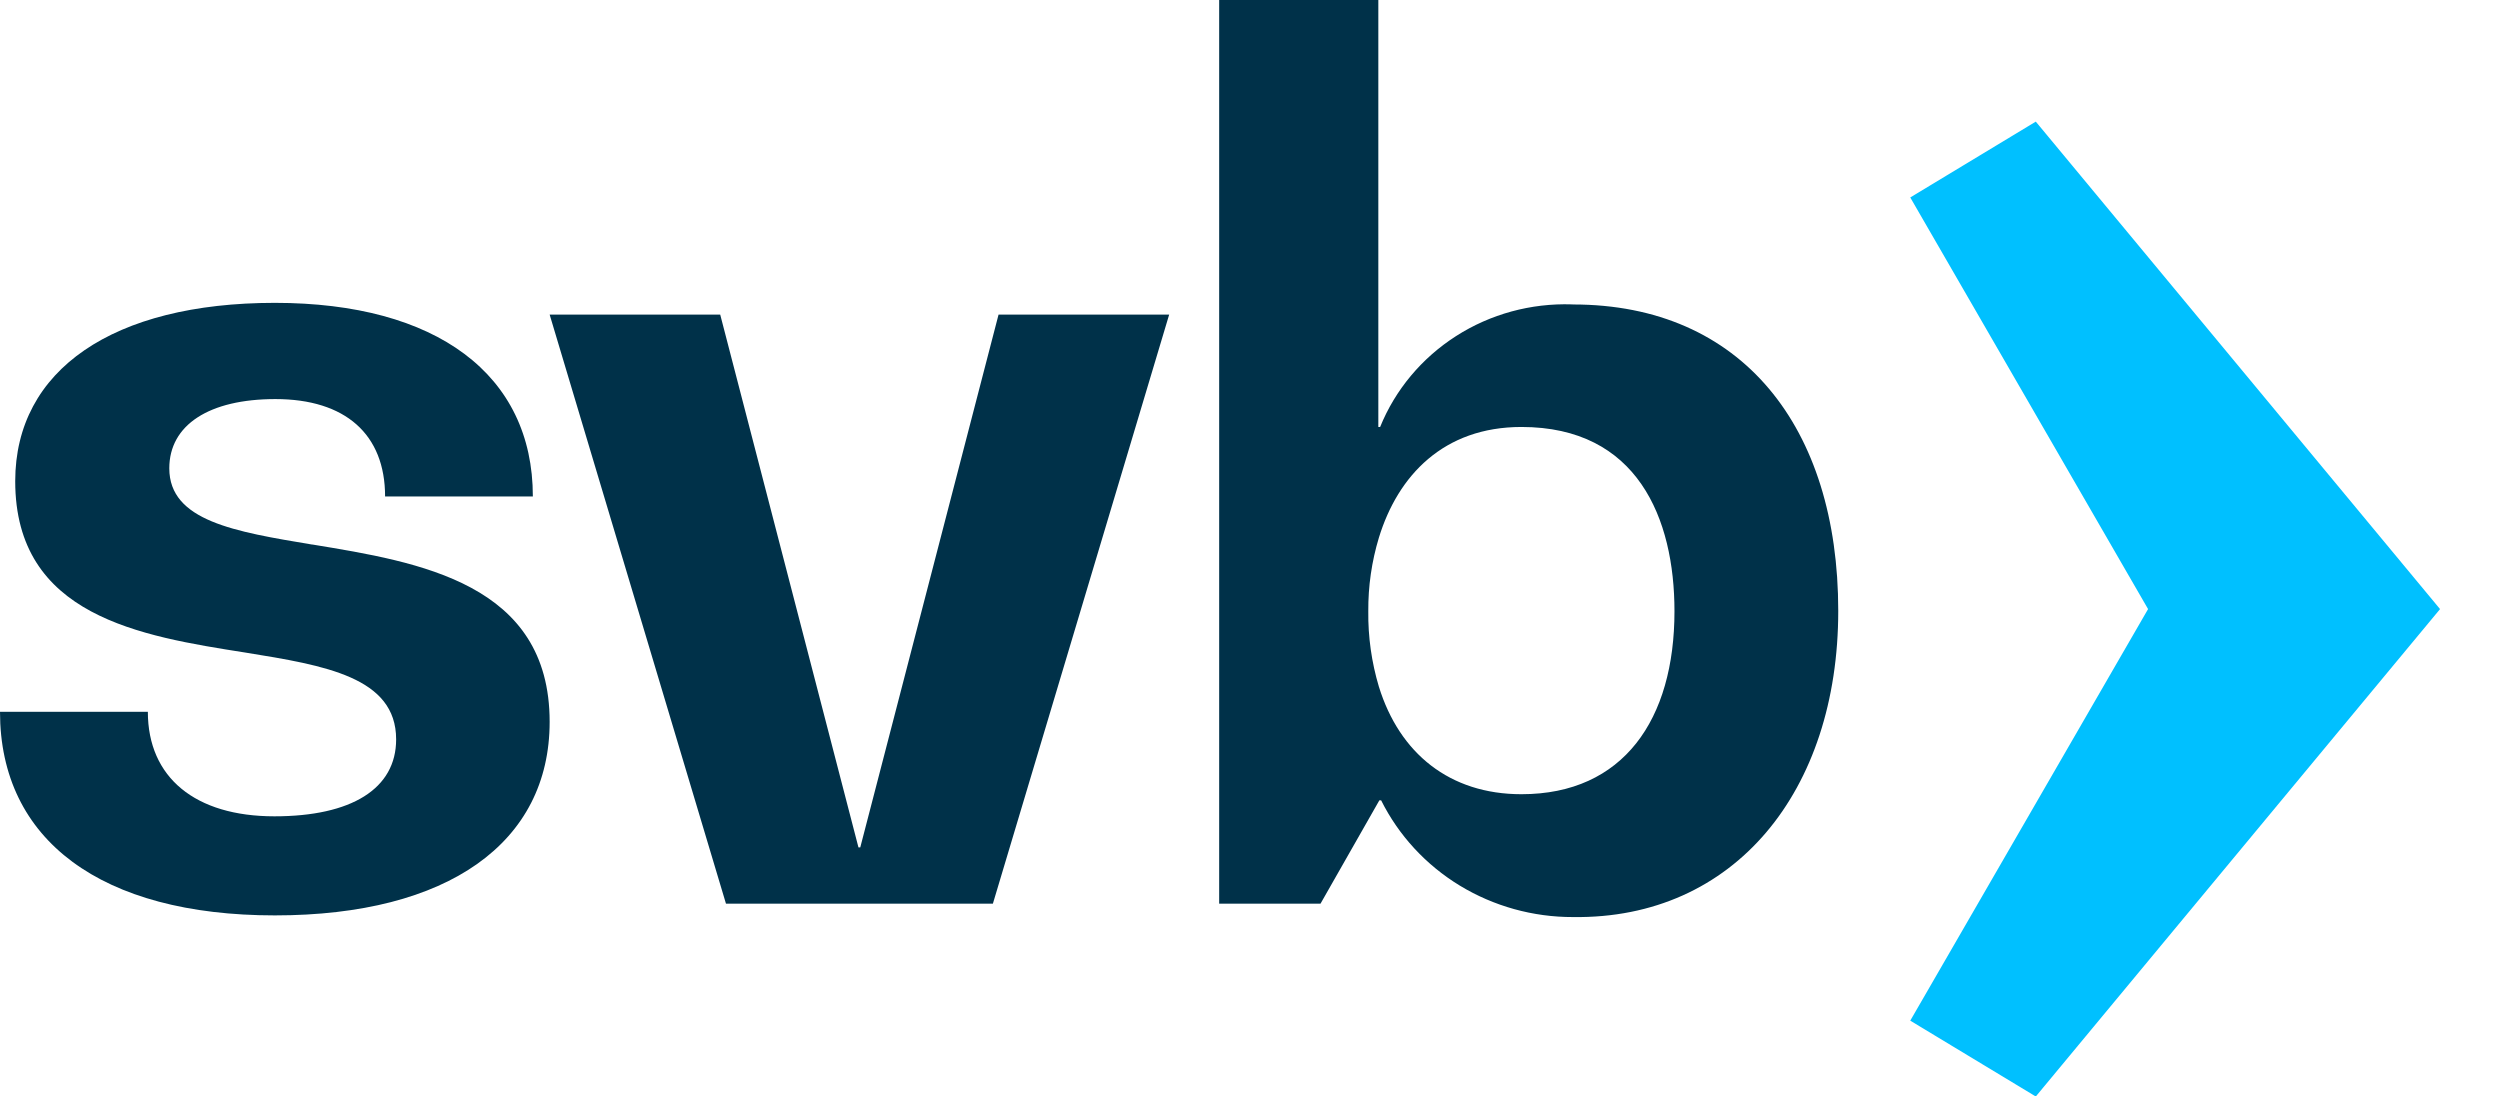<svg width="57" height="25" viewBox="0 0 57 25" fill="none" xmlns="http://www.w3.org/2000/svg">
<g clip-path="url(#clip0_371_66675)">

<path d="M7.118 12.416C5.36 12.123 3.86 11.88 3.86 10.678C3.86 9.688 4.768 9.099 6.279 9.099C7.874 9.099 8.78 9.901 8.78 11.319H12.149C12.149 8.538 9.949 6.905 6.266 6.905C2.584 6.905 0.347 8.43 0.347 10.971C0.347 14.05 3.206 14.503 5.597 14.879C7.411 15.172 9.032 15.44 9.032 16.858C9.032 17.983 8.016 18.612 6.256 18.612C4.454 18.612 3.371 17.73 3.371 16.229H0C0 19.16 2.316 20.871 6.266 20.871C10.216 20.871 12.532 19.213 12.532 16.457C12.532 13.298 9.565 12.817 7.128 12.416" fill="#003149"/>
<path d="M19.614 19.321H19.573L16.421 7.173H12.532L16.552 20.603H16.765H22H22.638L26.657 7.173H22.767L19.614 19.321Z" fill="#003149"/>
<path d="M34.689 18.108C33.05 18.108 31.91 17.176 31.439 15.658C31.272 15.099 31.19 14.519 31.197 13.937C31.193 13.369 31.274 12.803 31.439 12.258C31.874 10.84 32.916 9.735 34.689 9.735C37.332 9.735 38.178 11.815 38.178 13.937C38.178 16.402 37.015 18.108 34.689 18.108ZM35.842 6.94C34.905 6.909 33.982 7.161 33.199 7.662C32.416 8.163 31.811 8.887 31.467 9.735H31.426V0H27.797V20.603H30.108L31.449 18.248H31.49C31.889 19.047 32.51 19.721 33.284 20.192C34.058 20.662 34.952 20.911 35.865 20.909C39.545 20.959 41.912 18.04 41.912 13.927C41.912 9.738 39.717 6.942 35.865 6.942" fill="#003149"/>
<path d="M46.416 2.773L43.554 4.502L48.976 13.887L43.554 23.271L46.416 25L55.633 13.887L46.416 2.773Z" fill="#00C0FF"/>
</g>
<defs>
<clipPath id="clip0_371_66675">
<rect width="57" height="25" fill="white"/>
</clipPath>
</defs>
</svg>

